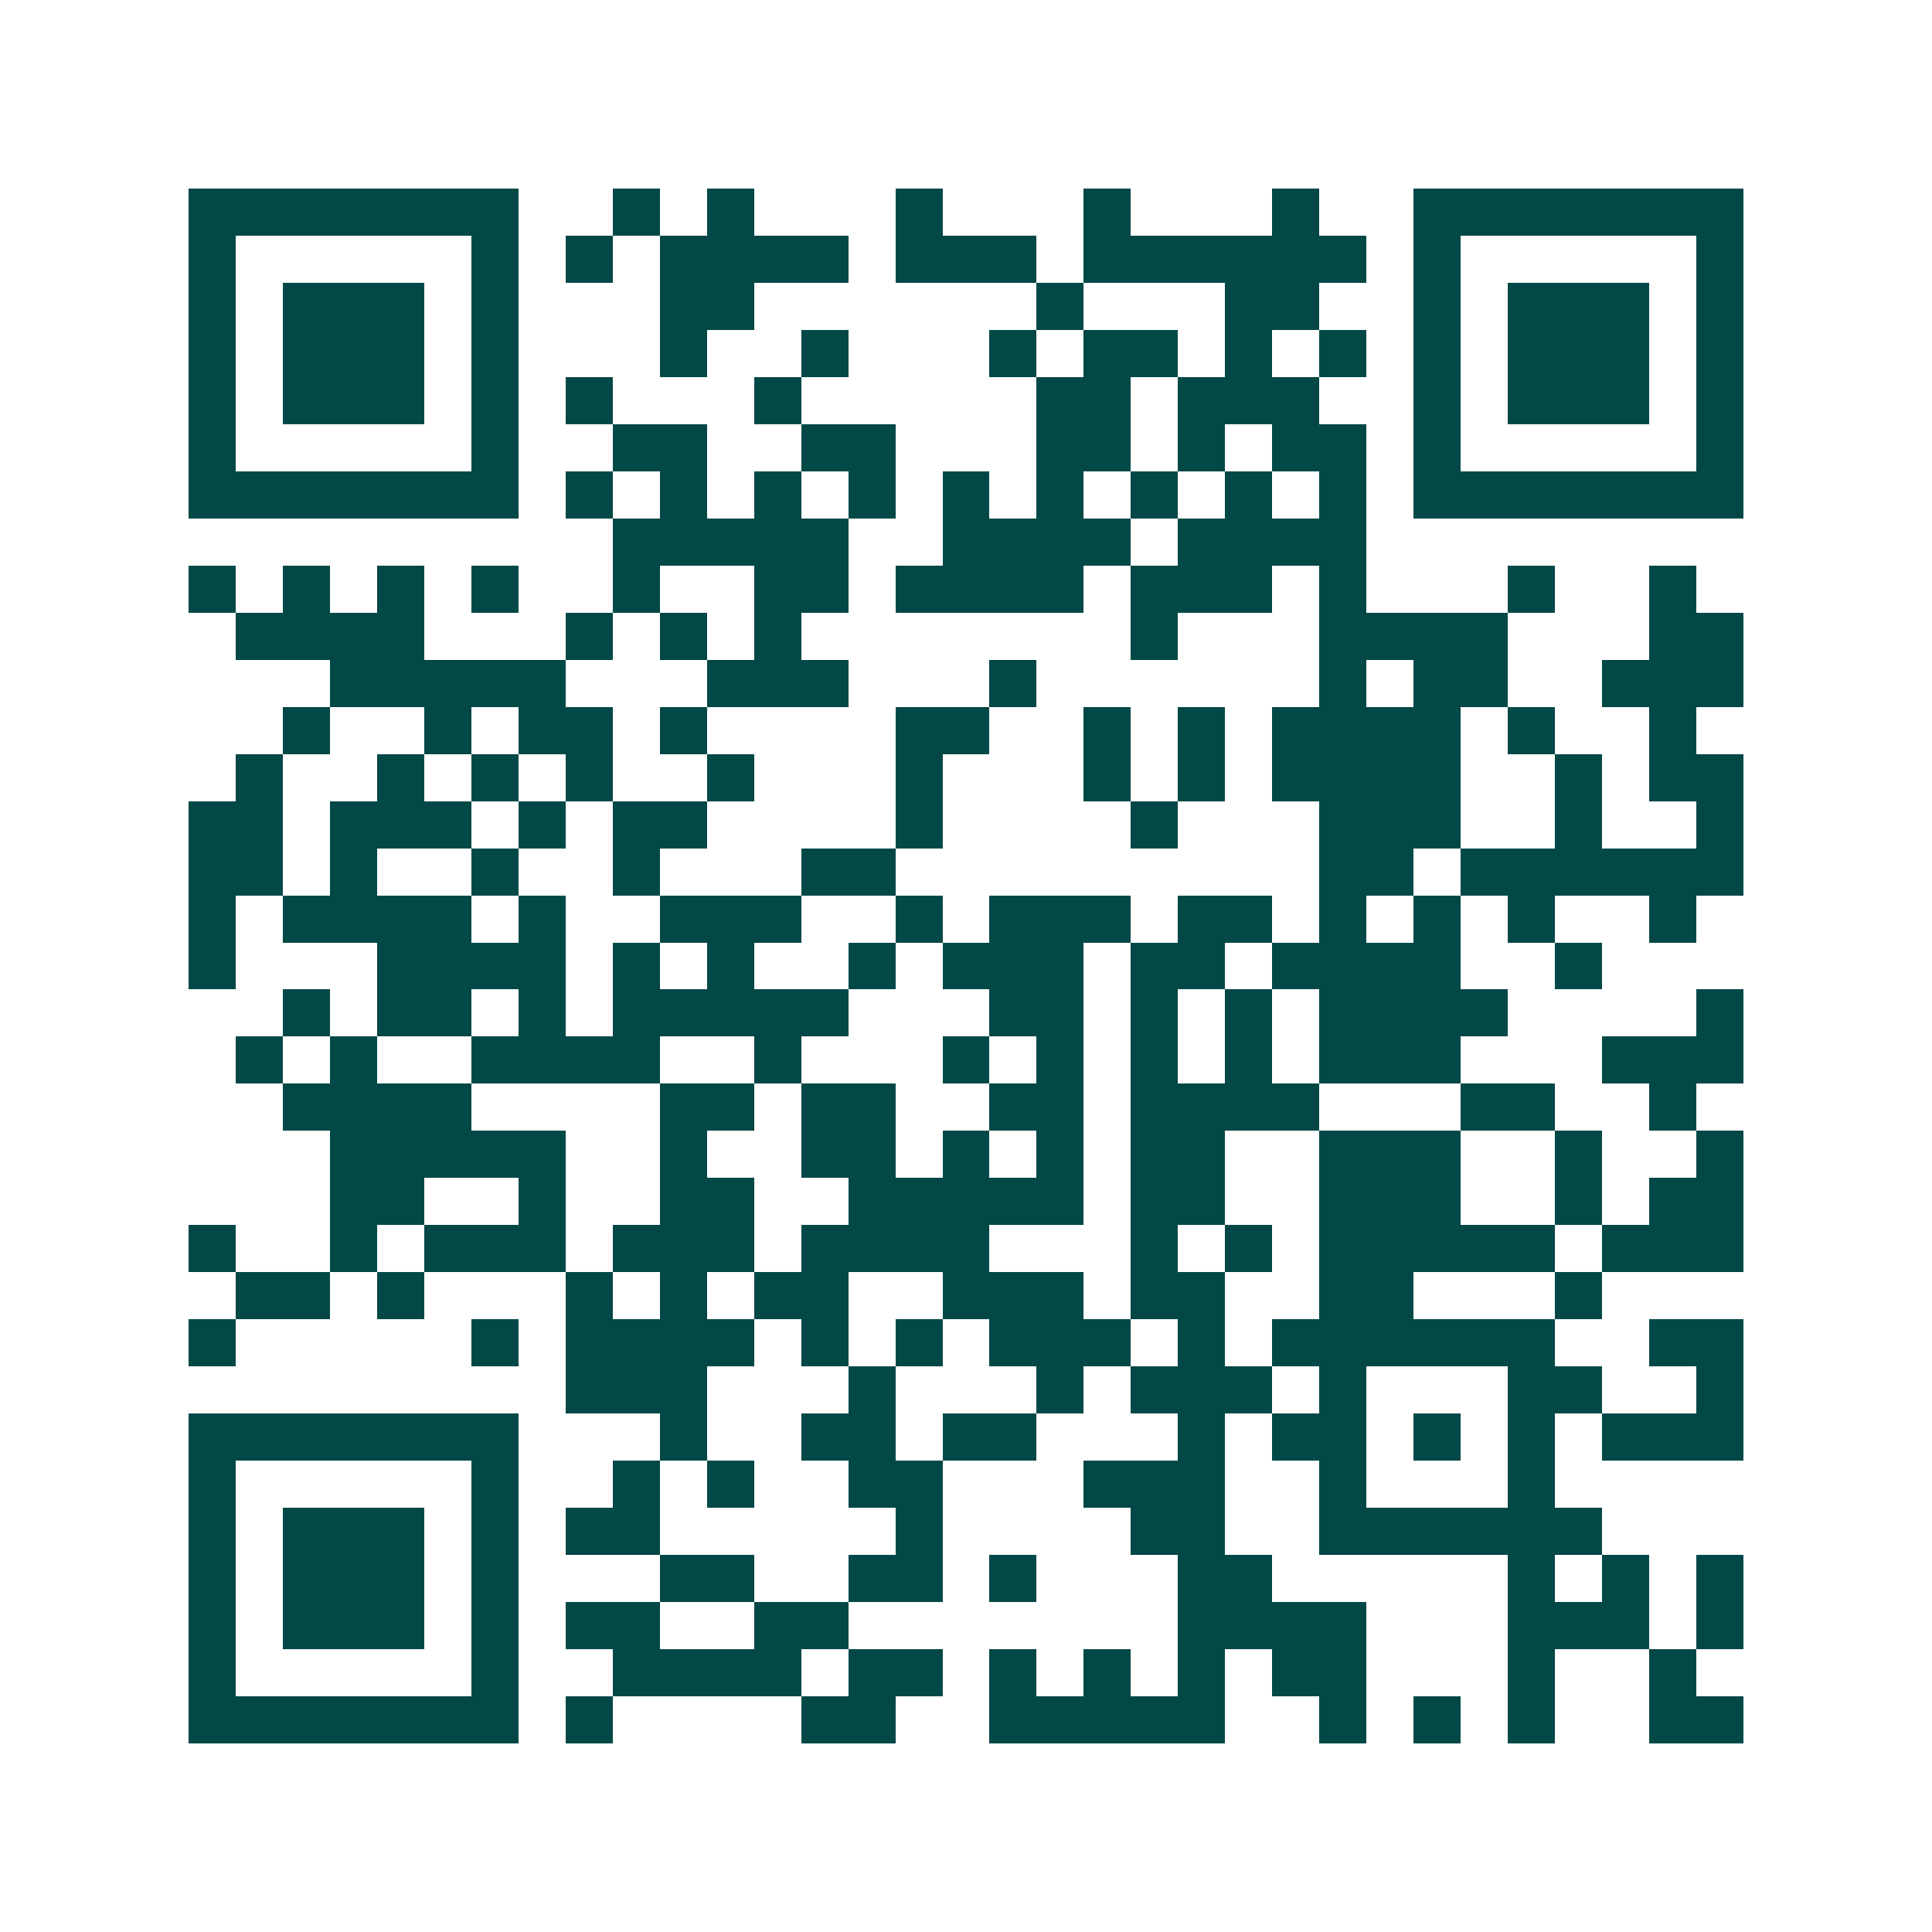<svg xmlns="http://www.w3.org/2000/svg" width="200" height="200" viewBox="0 0 41 41" shape-rendering="crispEdges"><path fill="#ffffff" d="M0 0h41v41H0z"/><path stroke="#014847" d="M4 4.5h7m2 0h1m1 0h1m3 0h1m3 0h1m3 0h1m2 0h7M4 5.5h1m5 0h1m1 0h1m1 0h4m1 0h3m1 0h6m1 0h1m5 0h1M4 6.5h1m1 0h3m1 0h1m3 0h2m6 0h1m3 0h2m2 0h1m1 0h3m1 0h1M4 7.5h1m1 0h3m1 0h1m3 0h1m2 0h1m3 0h1m1 0h2m1 0h1m1 0h1m1 0h1m1 0h3m1 0h1M4 8.5h1m1 0h3m1 0h1m1 0h1m3 0h1m5 0h2m1 0h3m2 0h1m1 0h3m1 0h1M4 9.5h1m5 0h1m2 0h2m2 0h2m3 0h2m1 0h1m1 0h2m1 0h1m5 0h1M4 10.5h7m1 0h1m1 0h1m1 0h1m1 0h1m1 0h1m1 0h1m1 0h1m1 0h1m1 0h1m1 0h7M13 11.5h5m2 0h4m1 0h4M4 12.5h1m1 0h1m1 0h1m1 0h1m2 0h1m2 0h2m1 0h4m1 0h3m1 0h1m3 0h1m2 0h1M5 13.5h4m3 0h1m1 0h1m1 0h1m7 0h1m3 0h4m3 0h2M7 14.5h5m3 0h3m3 0h1m6 0h1m1 0h2m2 0h3M6 15.5h1m2 0h1m1 0h2m1 0h1m4 0h2m2 0h1m1 0h1m1 0h4m1 0h1m2 0h1M5 16.5h1m2 0h1m1 0h1m1 0h1m2 0h1m3 0h1m3 0h1m1 0h1m1 0h4m2 0h1m1 0h2M4 17.5h2m1 0h3m1 0h1m1 0h2m4 0h1m4 0h1m3 0h3m2 0h1m2 0h1M4 18.5h2m1 0h1m2 0h1m2 0h1m3 0h2m9 0h2m1 0h6M4 19.5h1m1 0h4m1 0h1m2 0h3m2 0h1m1 0h3m1 0h2m1 0h1m1 0h1m1 0h1m2 0h1M4 20.5h1m3 0h4m1 0h1m1 0h1m2 0h1m1 0h3m1 0h2m1 0h4m2 0h1M6 21.5h1m1 0h2m1 0h1m1 0h5m3 0h2m1 0h1m1 0h1m1 0h4m4 0h1M5 22.5h1m1 0h1m2 0h4m2 0h1m3 0h1m1 0h1m1 0h1m1 0h1m1 0h3m3 0h3M6 23.5h4m4 0h2m1 0h2m2 0h2m1 0h4m3 0h2m2 0h1M7 24.5h5m2 0h1m2 0h2m1 0h1m1 0h1m1 0h2m2 0h3m2 0h1m2 0h1M7 25.5h2m2 0h1m2 0h2m2 0h5m1 0h2m2 0h3m2 0h1m1 0h2M4 26.5h1m2 0h1m1 0h3m1 0h3m1 0h4m3 0h1m1 0h1m1 0h5m1 0h3M5 27.5h2m1 0h1m3 0h1m1 0h1m1 0h2m2 0h3m1 0h2m2 0h2m3 0h1M4 28.5h1m5 0h1m1 0h4m1 0h1m1 0h1m1 0h3m1 0h1m1 0h6m2 0h2M12 29.5h3m3 0h1m3 0h1m1 0h3m1 0h1m3 0h2m2 0h1M4 30.5h7m3 0h1m2 0h2m1 0h2m3 0h1m1 0h2m1 0h1m1 0h1m1 0h3M4 31.5h1m5 0h1m2 0h1m1 0h1m2 0h2m3 0h3m2 0h1m3 0h1M4 32.5h1m1 0h3m1 0h1m1 0h2m5 0h1m4 0h2m2 0h6M4 33.5h1m1 0h3m1 0h1m3 0h2m2 0h2m1 0h1m3 0h2m5 0h1m1 0h1m1 0h1M4 34.5h1m1 0h3m1 0h1m1 0h2m2 0h2m7 0h4m3 0h3m1 0h1M4 35.5h1m5 0h1m2 0h4m1 0h2m1 0h1m1 0h1m1 0h1m1 0h2m3 0h1m2 0h1M4 36.5h7m1 0h1m4 0h2m2 0h5m2 0h1m1 0h1m1 0h1m2 0h2"/></svg>
